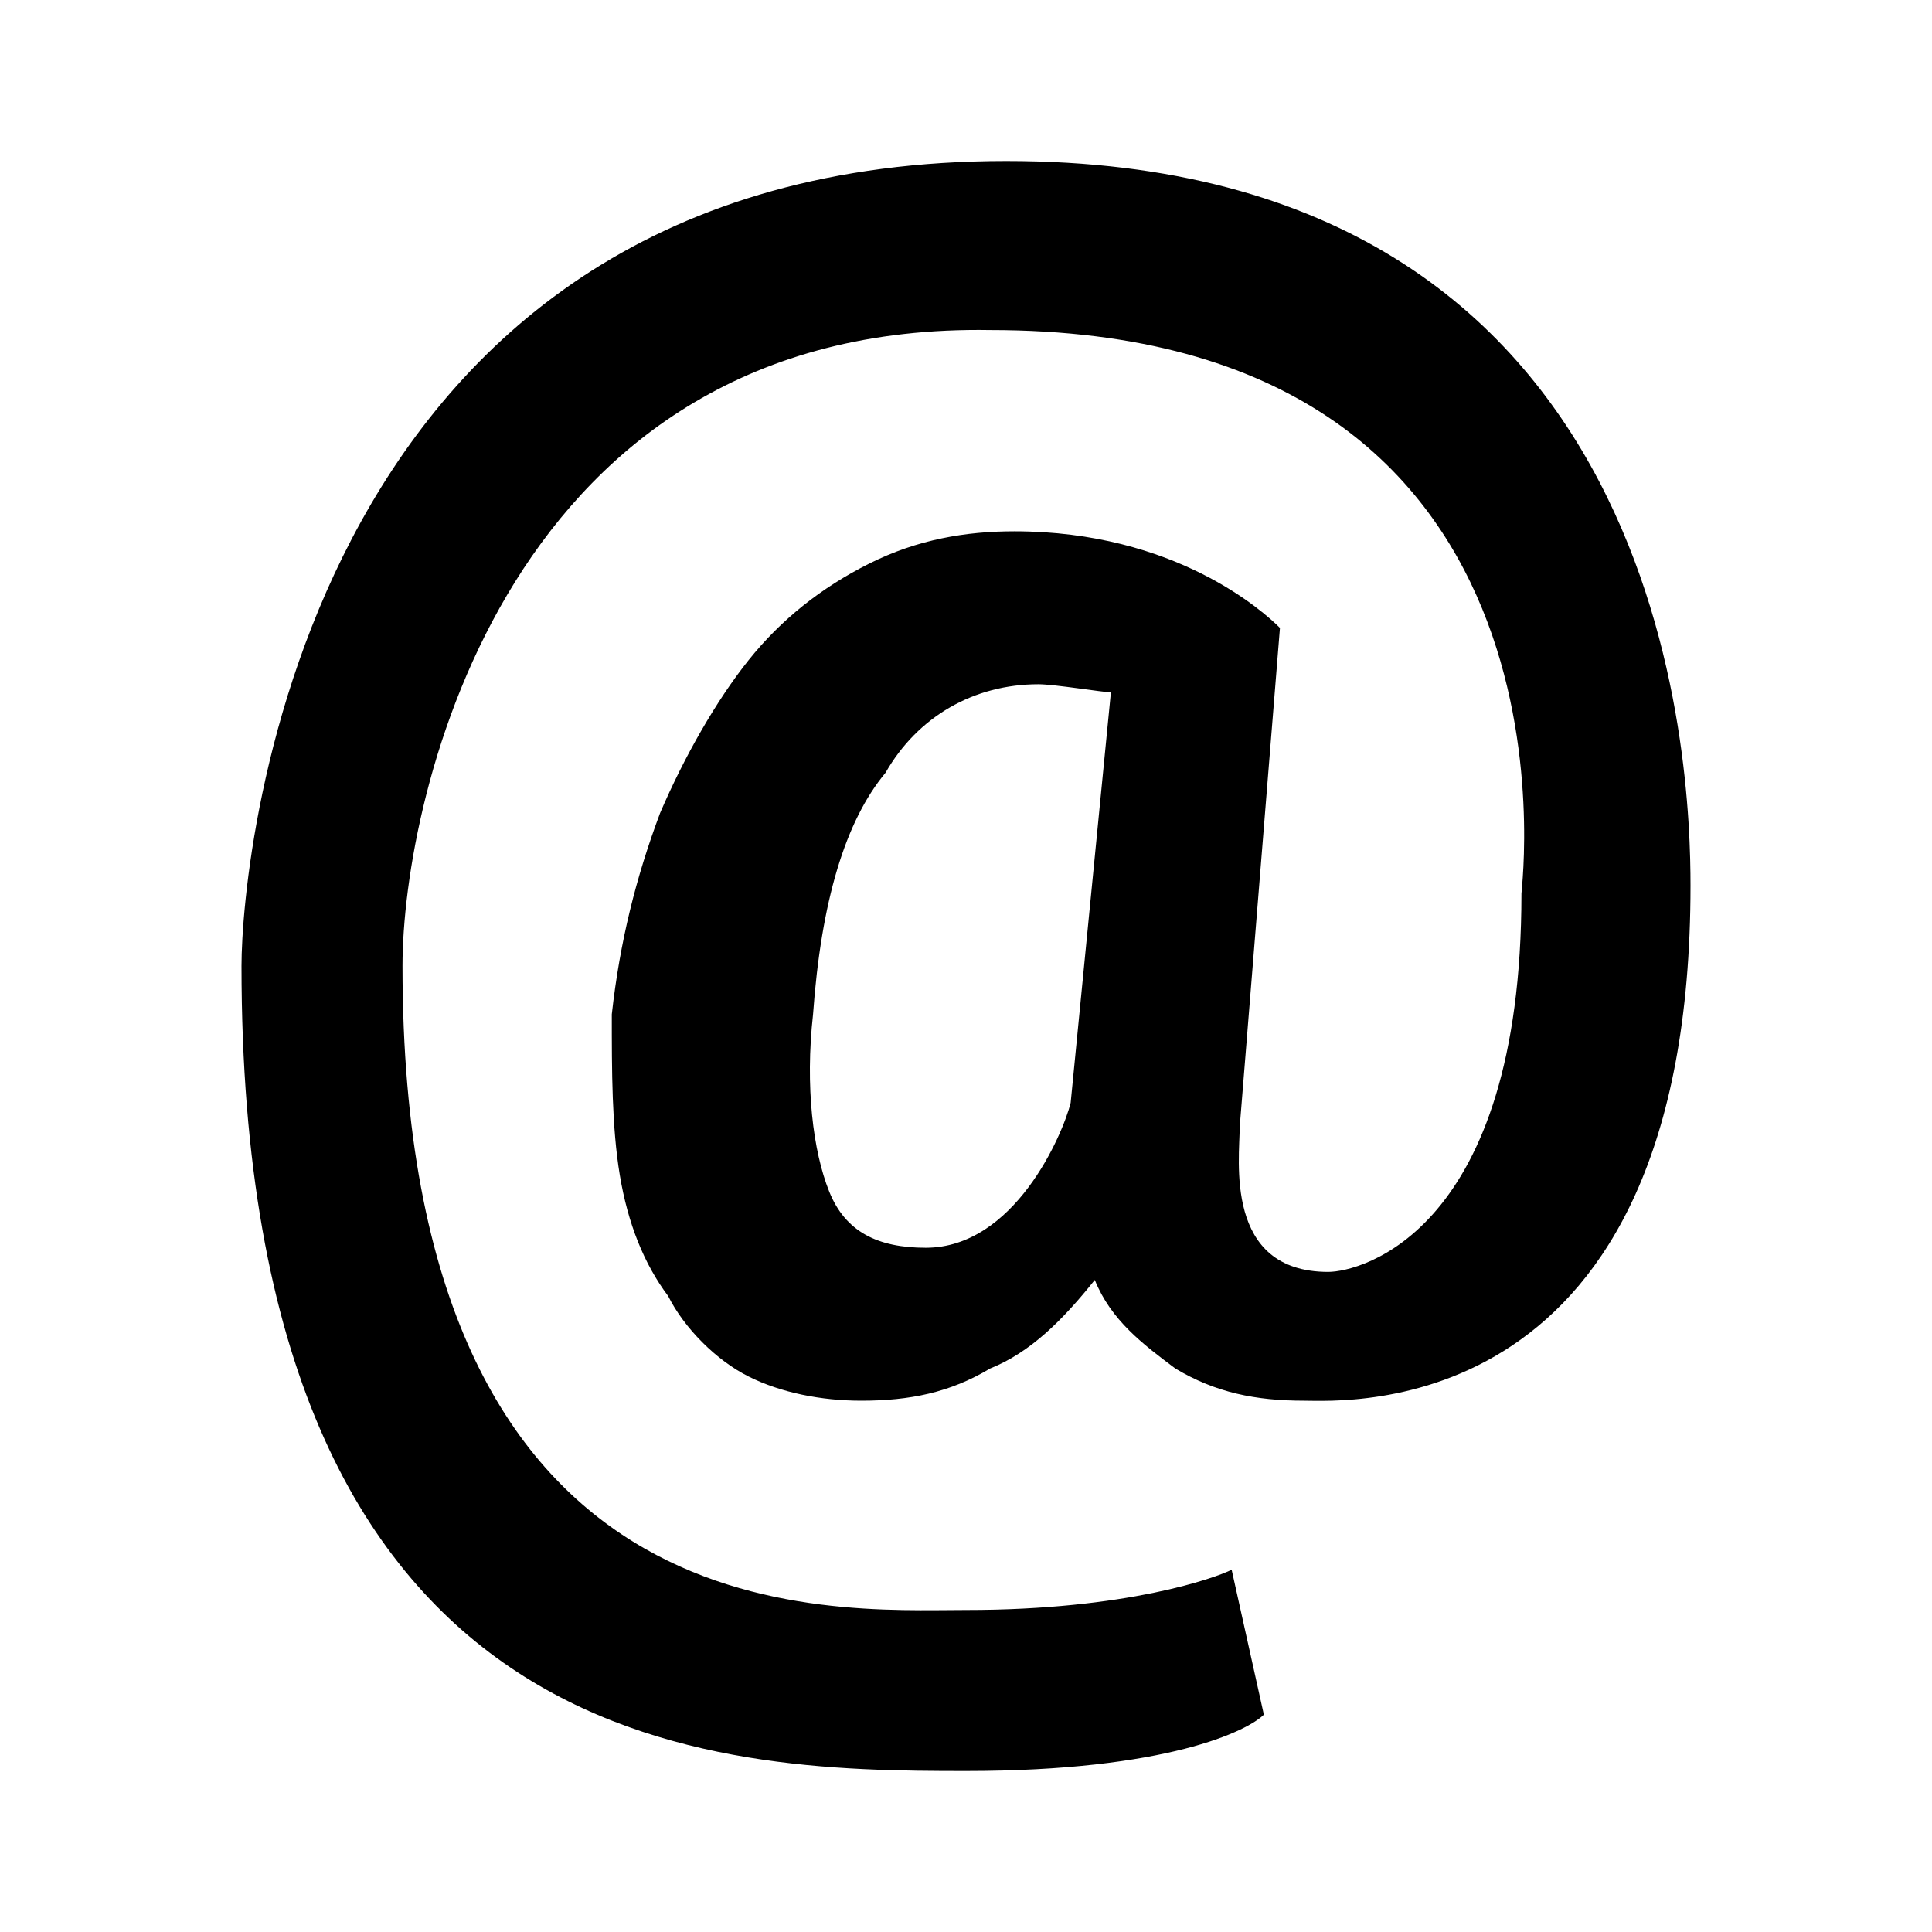 <?xml version="1.0" encoding="utf-8"?>

<!-- Uploaded to: SVG Repo, www.svgrepo.com, Generator: SVG Repo Mixer Tools -->
<svg fill="#000000" version="1.1" id="Layer_1" xmlns="http://www.w3.org/2000/svg" xmlns:xlink="http://www.w3.org/1999/xlink" 
	 viewBox="0 0 24 24" xml:space="preserve">
<style type="text/css">
	.st0{fill:none;}
</style>
<path d="M21,11c0,6.7-4.3,6.4-4.8,6.4c-0.6,0-1.1-0.1-1.6-0.4c-0.4-0.3-0.8-0.6-1-1.1c-0.4,0.5-0.8,0.9-1.3,1.1
	c-0.5,0.3-1,0.4-1.6,0.4c-0.5,0-1-0.1-1.4-0.3c-0.4-0.2-0.8-0.6-1-1c-0.3-0.4-0.5-0.9-0.6-1.5c-0.1-0.6-0.1-1.3-0.1-2
	c0.1-0.9,0.3-1.7,0.6-2.5c0.3-0.7,0.7-1.4,1.1-1.9c0.4-0.5,0.9-0.9,1.5-1.2c0.6-0.3,1.2-0.4,1.8-0.4c2,0,3.1,1,3.3,1.2L15.4,14
	c0,0.4-0.2,1.8,1.1,1.8c0.4,0,2.4-0.5,2.4-4.7c0-0.1,0.9-7-6.6-7C6.3,4,5,9.9,5,12c0,8.4,5.3,8,7,8c2,0,3.1-0.4,3.3-0.5l0.4,1.8
	C15.5,21.5,14.5,22,12,22c-3.1,0-9-0.1-9-10c0-1.4,0.8-10,9.5-10C20.8,2,21,9.6,21,11z M10.1,12.6c-0.1,0.9,0,1.7,0.2,2.2
	c0.2,0.5,0.6,0.7,1.2,0.7c1.1,0,1.7-1.4,1.8-1.8l0.5-5.1c-0.1,0-0.7-0.1-0.9-0.1c-0.8,0-1.5,0.4-1.9,1.1
	C10.5,10.2,10.2,11.2,10.1,12.6z"/>
<rect class="st0" width="24" height="24"/>
</svg>